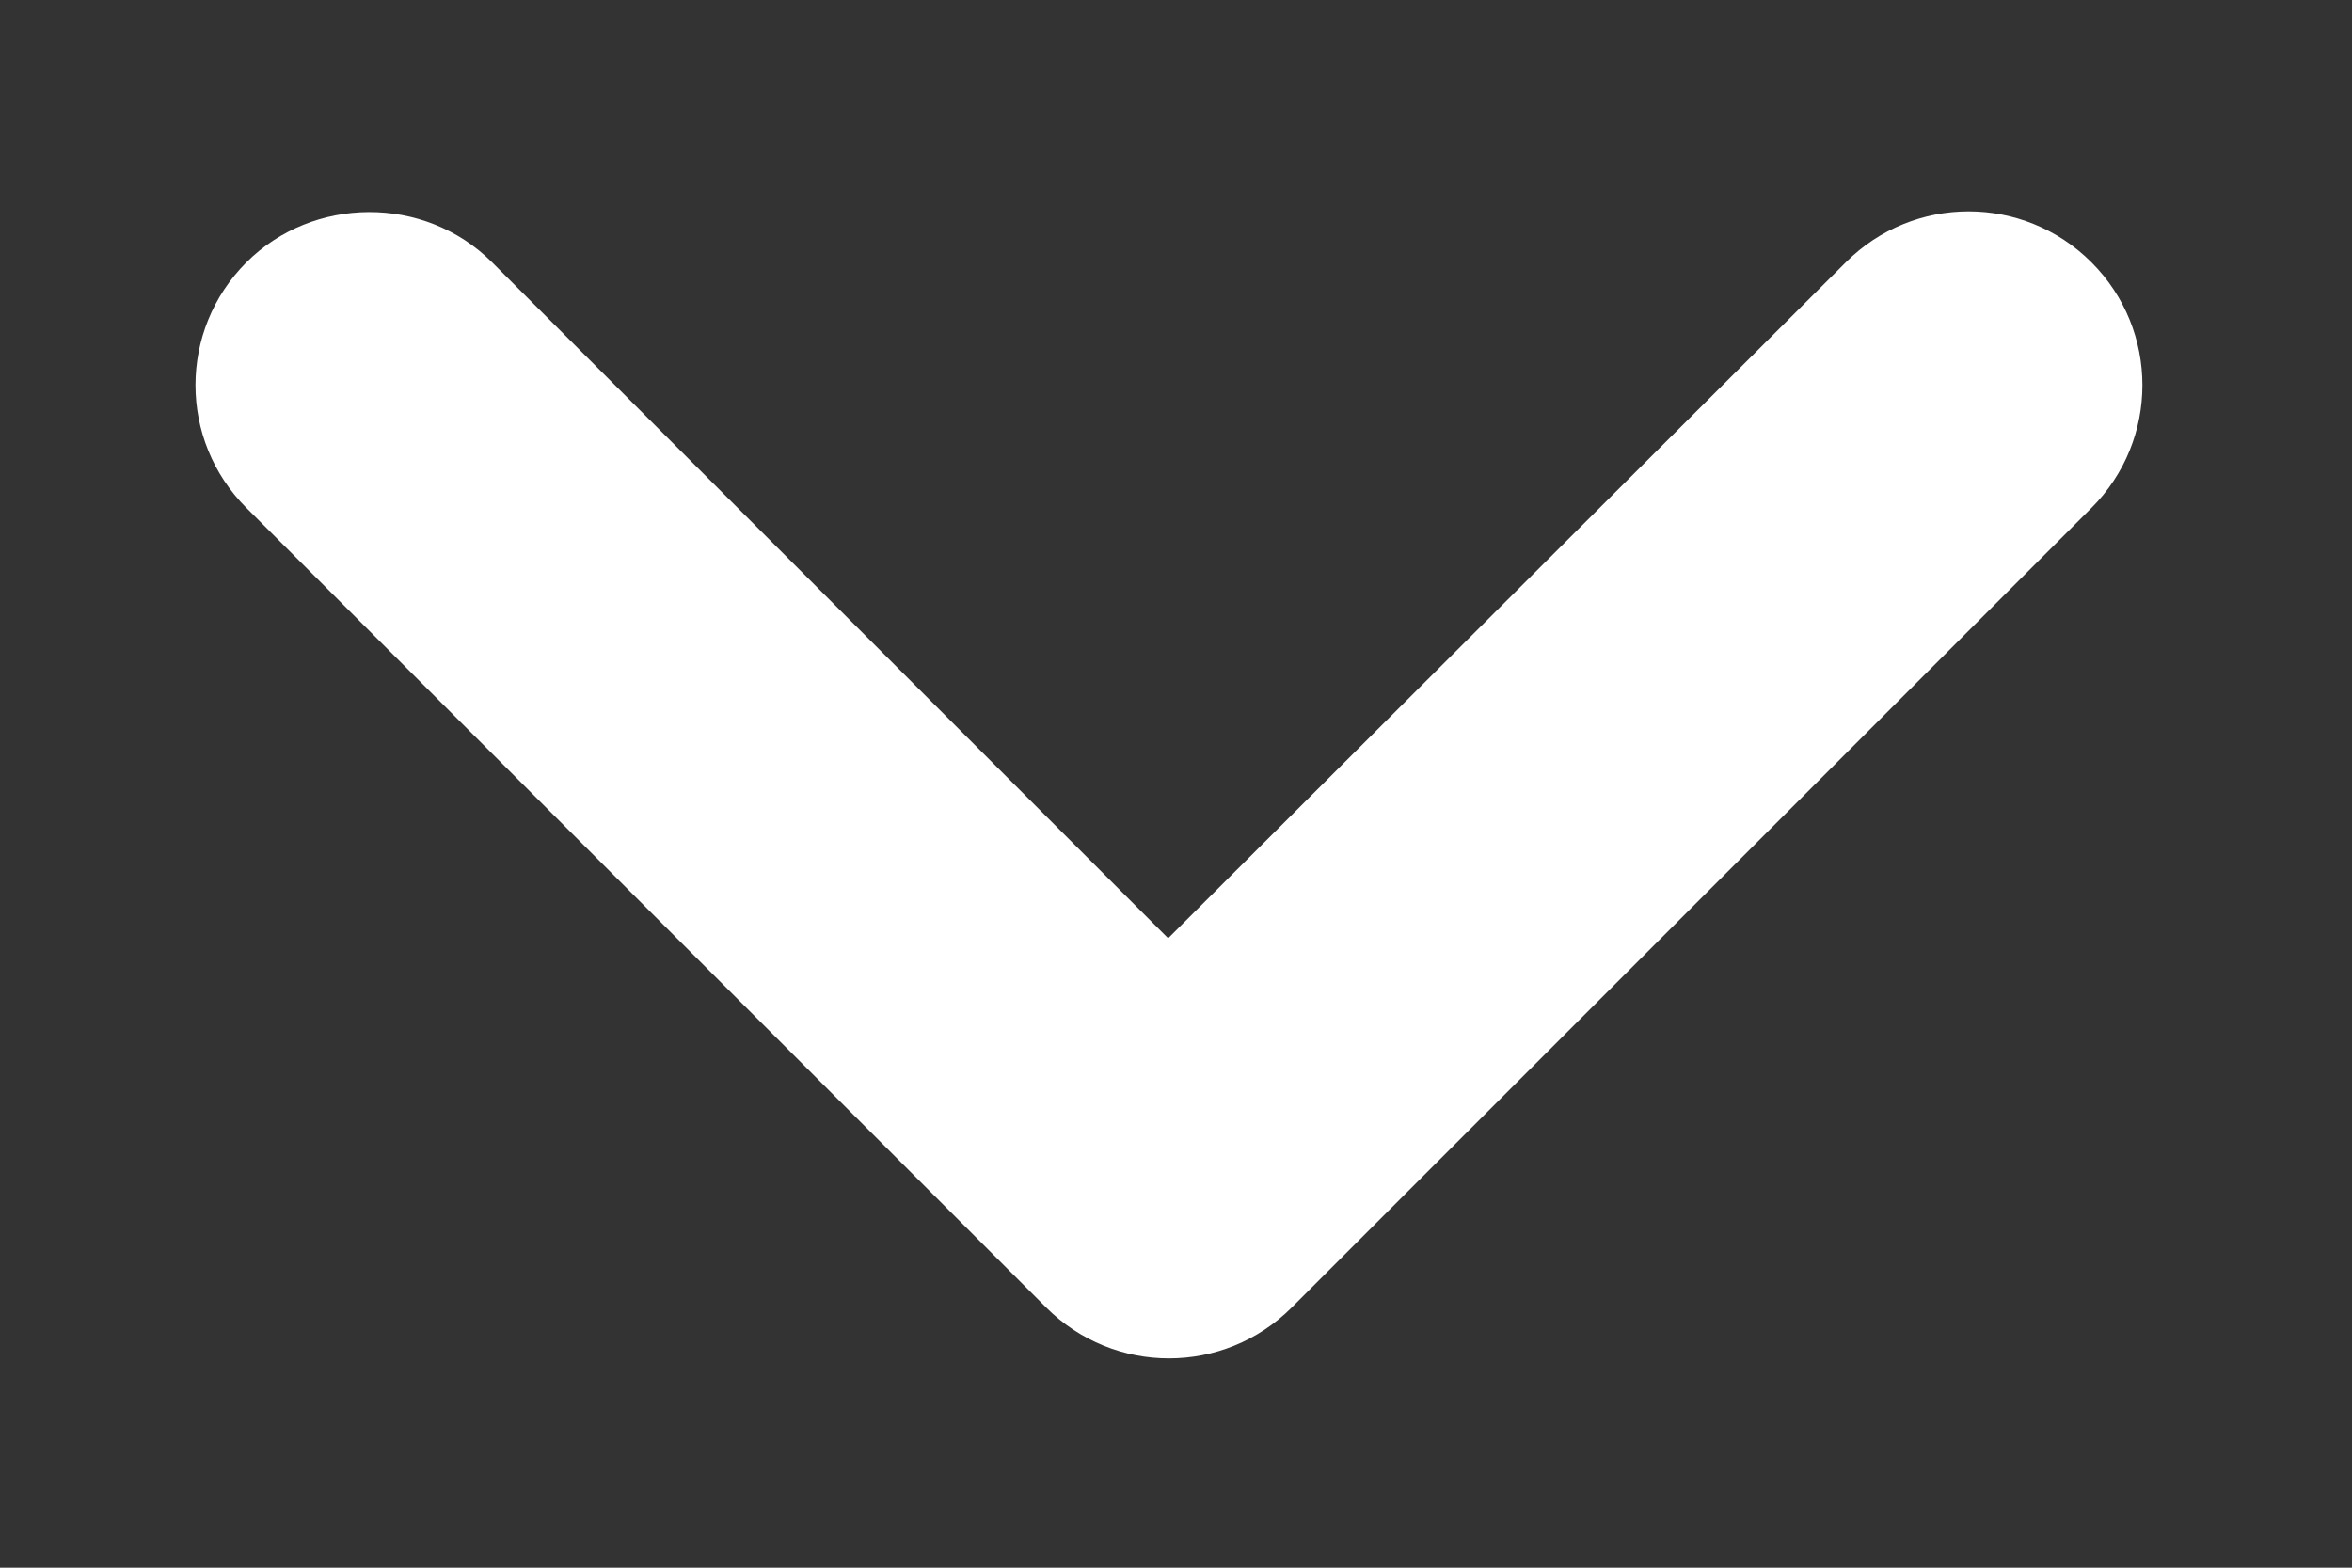 <svg height="6" viewBox="0 0 9 6" width="9" xmlns="http://www.w3.org/2000/svg"><rect x="0" y="0" width="9" height="6" fill="#333333" stroke="none"/><path d="m6.473-.527c-.26-.26-.68-.26-.94 0l-3.06 3.06c-.26.26-.26.68 0 .94l3.06 3.06c.26.26.68.26.94 0s.26-.68 0-.94l-2.587-2.593 2.587-2.587c.26-.26.253-.687 0-.94z" fill="#fff" transform="matrix(0 -1 1 0 1.47 7.477)"/></svg>